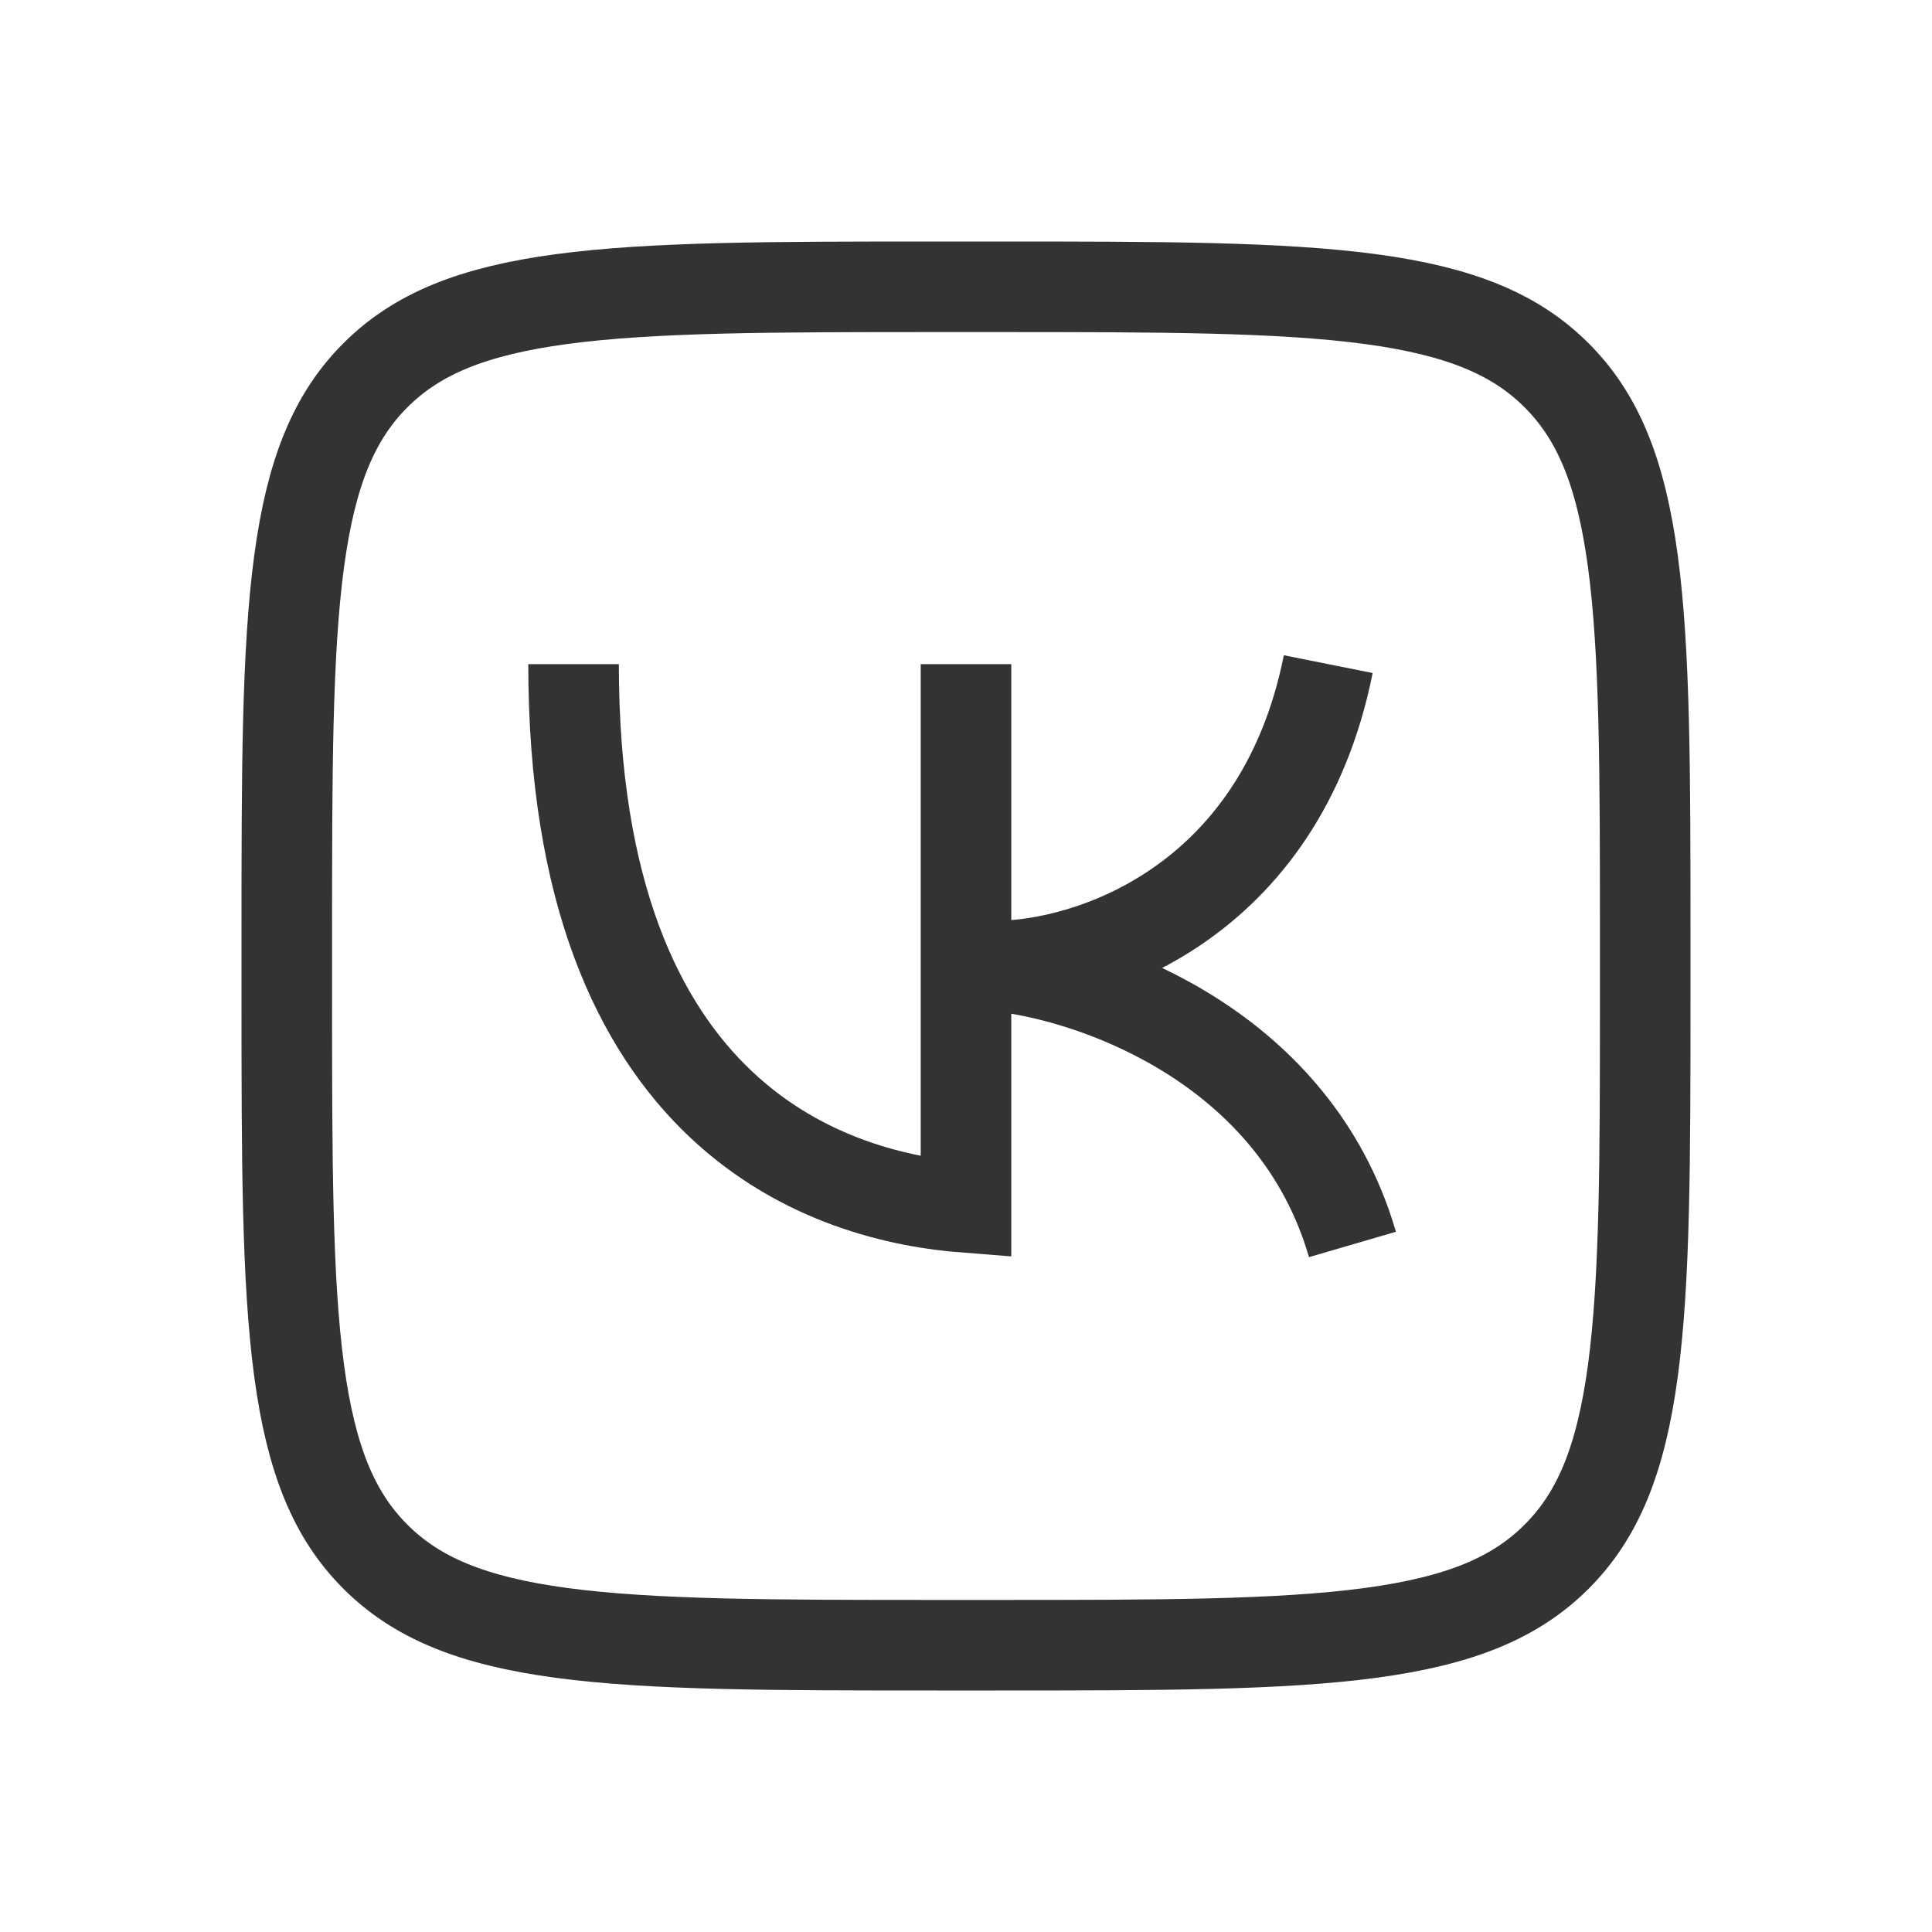 <svg width="32" height="32" viewBox="0 0 32 32" fill="none" xmlns="http://www.w3.org/2000/svg">
<path d="M4.75 15.52C4.75 12.784 4.752 10.807 4.954 9.3C5.154 7.814 5.536 6.898 6.217 6.217C6.898 5.536 7.814 5.154 9.3 4.954C10.807 4.752 12.784 4.75 15.52 4.75H16.48C19.216 4.75 21.193 4.752 22.7 4.954C24.186 5.154 25.102 5.536 25.783 6.217C26.464 6.898 26.846 7.814 27.046 9.3C27.248 10.807 27.25 12.784 27.25 15.52V16.48C27.25 19.216 27.248 21.193 27.046 22.7C26.846 24.186 26.464 25.102 25.783 25.783C25.102 26.464 24.186 26.846 22.7 27.046C21.193 27.248 19.216 27.25 16.48 27.25H15.52C12.784 27.25 10.807 27.248 9.3 27.046C7.814 26.846 6.898 26.464 6.217 25.783C5.536 25.102 5.154 24.186 4.954 22.7C4.752 21.193 4.75 19.216 4.75 16.48V15.52Z" stroke="#333333" stroke-width="1.5"/>
<path d="M16 11V20C13.833 19.833 9.5 18.6 9.5 11M22 11C21.2 15 18 16 16.5 16C18.05 16.155 21.216 17.233 22.294 20.28C22.332 20.388 22.368 20.499 22.401 20.612" stroke="#333333" stroke-width="1.5"/>
</svg>

